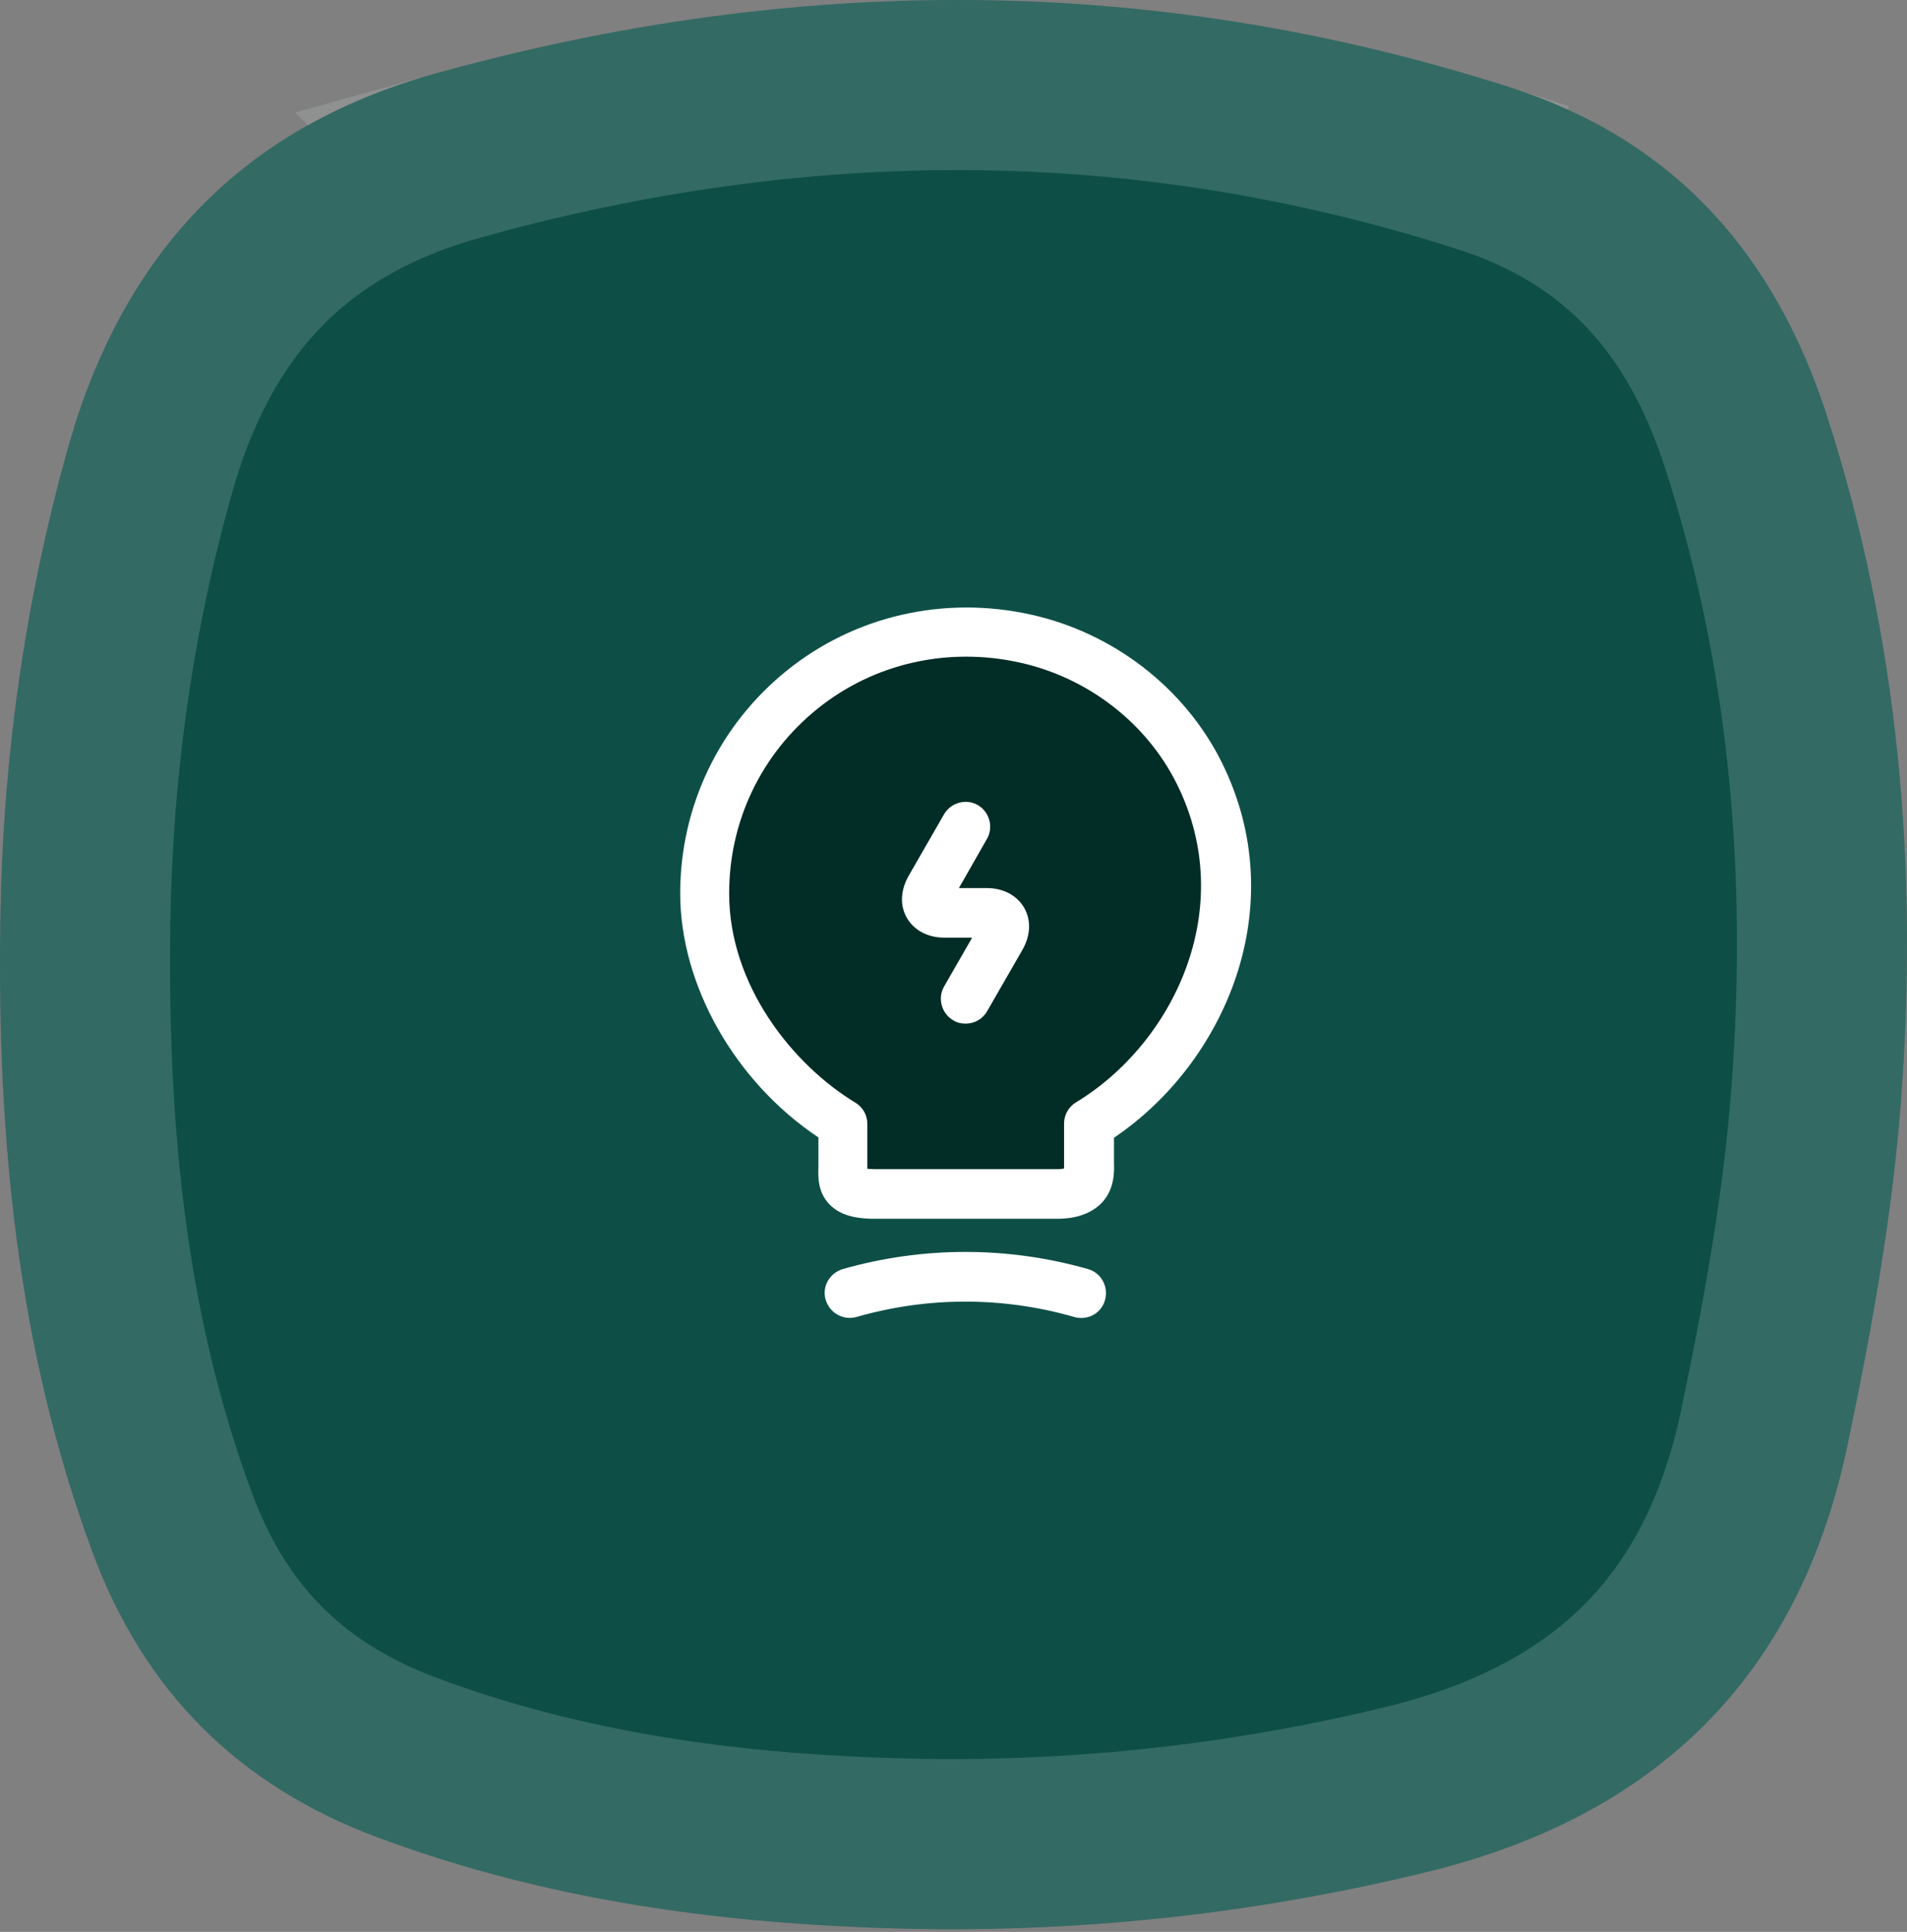 <svg width="157" height="159" viewBox="0 0 157 159" fill="none" xmlns="http://www.w3.org/2000/svg">
<rect x="0" y="0" width="157" height="159" fill="#808080" stroke="none"/>
<path d="M77.587 158.783C61.703 158.634 46.109 156.825 31.073 151.216C19.629 146.947 11.845 139.216 7.58 127.652C1.404 110.92 -0.23 93.549 0.025 75.886C0.214 62.696 1.996 49.758 5.555 37.017C10.043 20.945 19.831 10.502 35.863 6.048C65.444 -2.165 94.911 -2.226 124.257 7.17C137.691 11.474 146.047 20.754 150.393 34.175C156.34 52.552 157.941 71.432 156.509 90.53C155.795 100.076 154.066 109.594 152.095 118.976C148.086 138.054 136.285 149.469 117.529 154.058C104.37 157.274 91.096 158.824 77.594 158.783H77.587Z" fill="#0D4F47"/>
<path d="M37.735 12.792C66.102 4.916 94.171 4.887 122.121 13.836V13.837C133.148 17.369 139.992 24.78 143.733 36.332V36.331C149.178 53.156 150.804 70.526 149.648 88.286L149.528 90.007V90.009C148.85 99.09 147.196 108.251 145.245 117.536C143.475 125.959 140.083 132.297 135.386 137.008C130.819 141.588 124.66 144.986 116.646 147.062L115.867 147.258C103.279 150.334 90.582 151.819 77.65 151.782C62.234 151.637 47.525 149.882 33.52 144.657H33.519C24.269 141.206 18.097 135.252 14.489 126.123L14.148 125.229V125.228L13.618 123.761C8.453 109.066 6.884 93.67 7.007 77.597L7.024 75.987V75.985C7.199 63.764 8.803 51.804 11.984 40.038L12.297 38.9L12.298 38.899C16.175 25.013 24.238 16.543 37.736 12.793L37.735 12.792Z" stroke="#D0DAD8" stroke-opacity="0.2" stroke-width="14"/>
<path d="M77.521 51.756L89.944 53.511L95.859 59.362L100 66.967V75.743L97.042 84.519L89.944 92.71L88.169 97.756H69.239V92.125L63.916 88.029L59.775 80.424L58 69.308C58.986 66.772 61.076 61.468 61.549 60.532C62.023 59.596 64.507 57.411 65.69 56.436L77.521 51.756Z" fill="#022C26"/>
<path d="M79.49 84.249C79.136 84.249 78.782 84.168 78.483 83.977C77.503 83.406 77.176 82.154 77.721 81.201L80.034 77.172H77.748C76.387 77.172 75.271 76.574 74.672 75.566C74.073 74.532 74.128 73.28 74.808 72.082L77.721 67.019C78.292 66.04 79.544 65.713 80.497 66.257C81.477 66.829 81.804 68.081 81.259 69.034L78.946 73.09H81.232C82.593 73.09 83.709 73.688 84.308 74.695C84.907 75.73 84.852 76.982 84.172 78.18L81.259 83.242C80.878 83.896 80.198 84.249 79.49 84.249Z" fill="white"/>
<path d="M87.03 100.309H72.032C70.835 100.309 69.31 100.173 68.303 99.139C67.323 98.132 67.35 96.879 67.378 96.036V93.613C60.518 89.04 56 81.092 56 73.525C56 66.366 59.212 59.67 64.792 55.179C70.372 50.688 77.694 49 84.853 50.579C91.658 52.076 97.537 56.622 100.586 62.746C106.492 74.641 100.803 87.516 91.712 93.64V95.682C91.739 96.471 91.766 97.914 90.65 99.057C89.807 99.874 88.609 100.309 87.03 100.309ZM71.433 96.199C71.57 96.199 71.76 96.226 72.005 96.226H87.03C87.302 96.226 87.493 96.199 87.602 96.172C87.602 96.09 87.602 95.981 87.602 95.9V92.47C87.602 91.762 87.983 91.082 88.582 90.728C96.639 85.856 101.974 74.723 96.884 64.515C94.379 59.48 89.534 55.751 83.927 54.526C77.993 53.219 71.923 54.608 67.296 58.337C62.669 62.066 60.029 67.591 60.029 73.525C60.029 81.092 65.255 87.625 70.426 90.755C71.052 91.136 71.406 91.789 71.406 92.497V96.172C71.433 96.172 71.433 96.172 71.433 96.199Z" fill="white"/>
<path d="M89.018 108.474C88.827 108.474 88.637 108.447 88.446 108.393C82.567 106.705 76.388 106.705 70.508 108.393C69.42 108.692 68.304 108.066 67.977 106.977C67.65 105.888 68.304 104.772 69.392 104.446C75.98 102.568 82.975 102.568 89.562 104.446C90.651 104.745 91.277 105.888 90.978 106.977C90.733 107.903 89.916 108.474 89.018 108.474Z" fill="white"/>
</svg>
